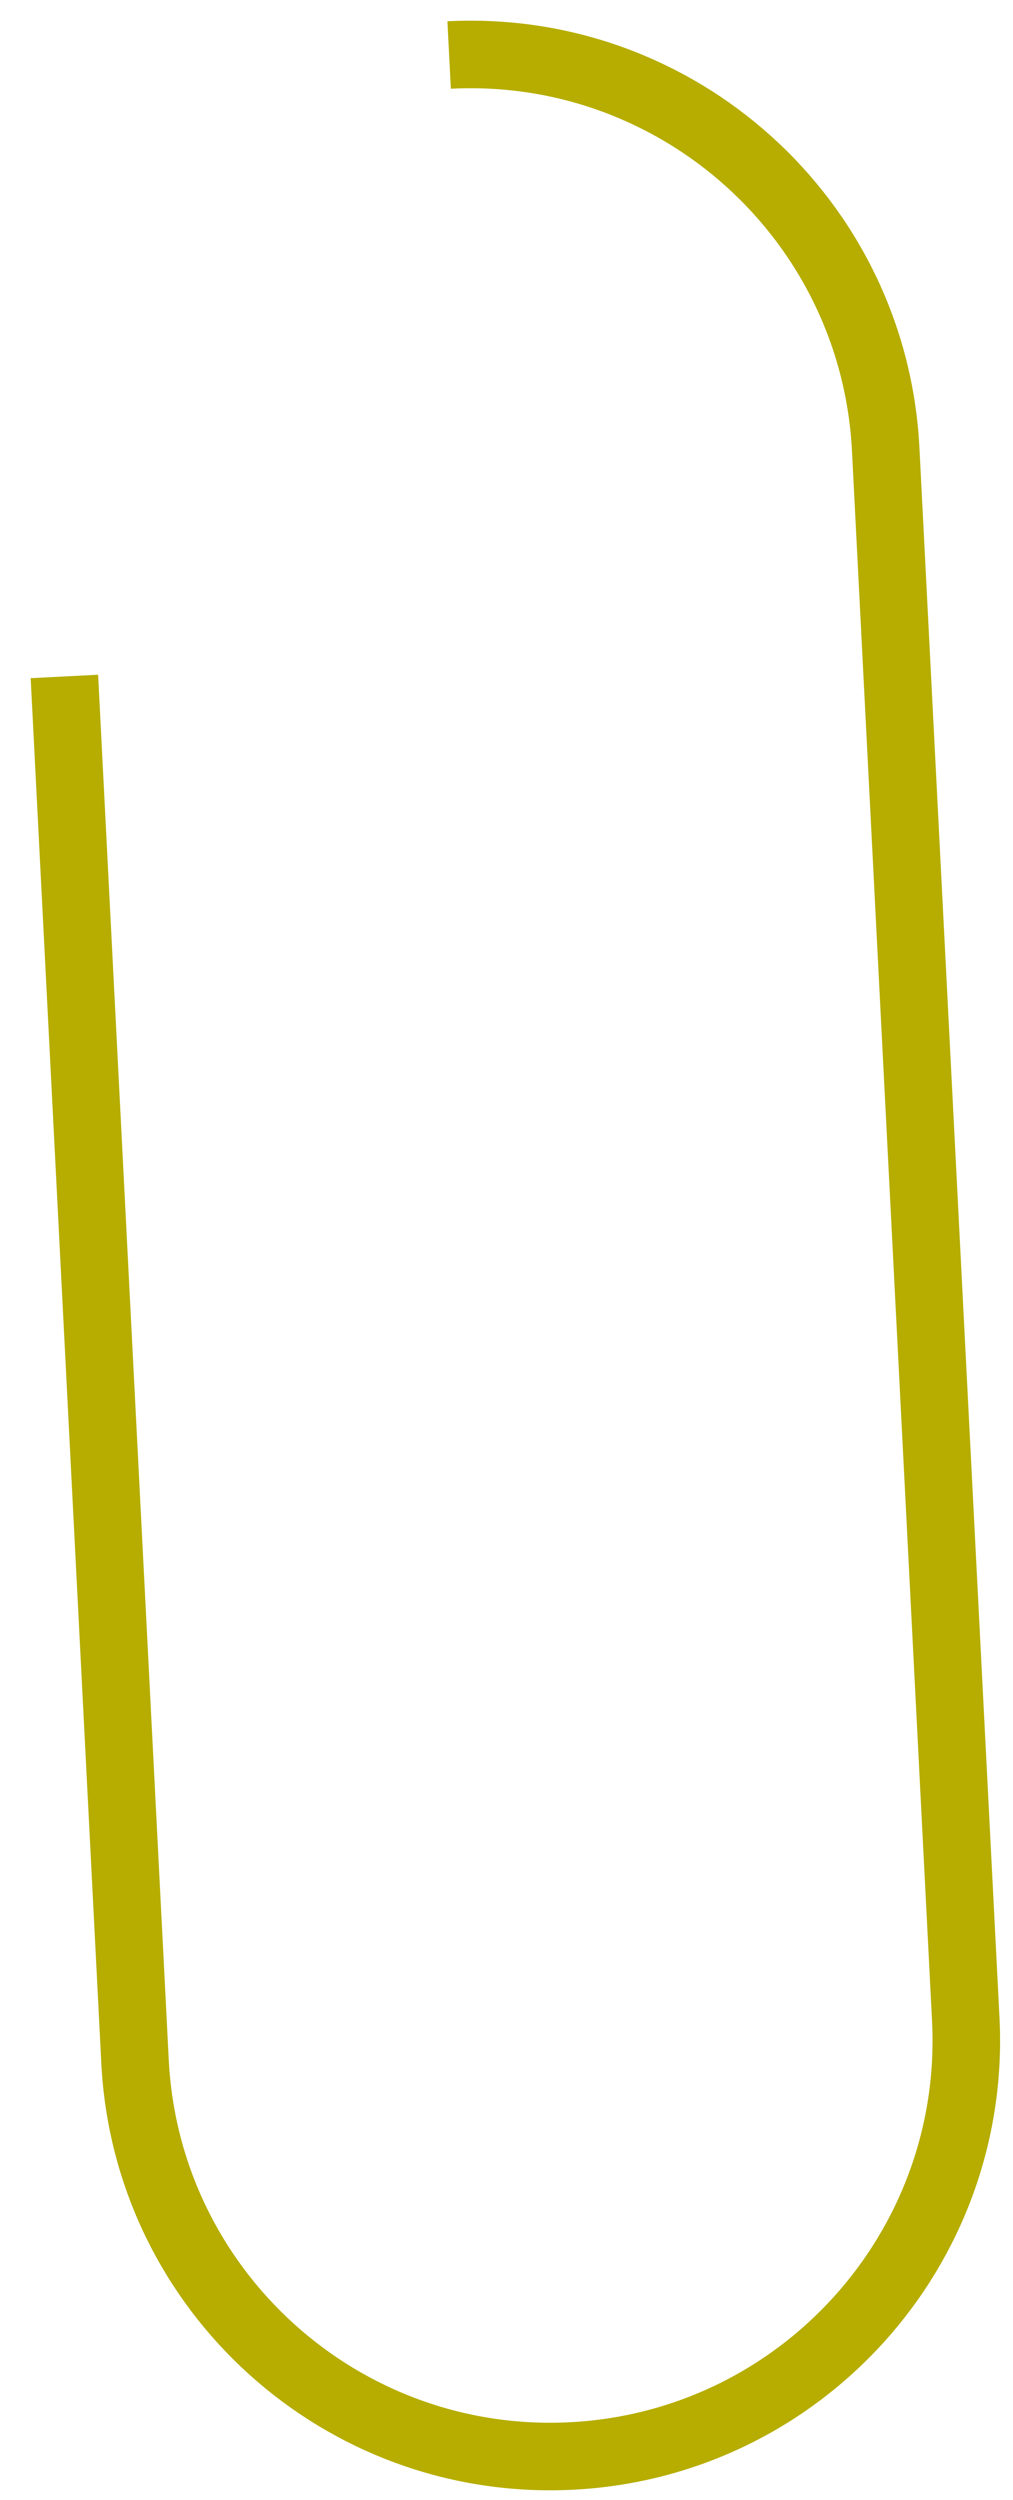 <?xml version="1.0" encoding="UTF-8"?> <svg xmlns="http://www.w3.org/2000/svg" width="30" height="74" viewBox="0 0 30 74" fill="none"> <path d="M1.907 20.024L3.999 61.027C4.345 67.821 10.134 73.047 16.927 72.701V72.701C23.721 72.354 28.948 66.565 28.601 59.772L26.23 13.301C25.883 6.507 20.095 1.281 13.301 1.628V1.628" stroke="#B6AD00" stroke-width="2"></path> </svg> 